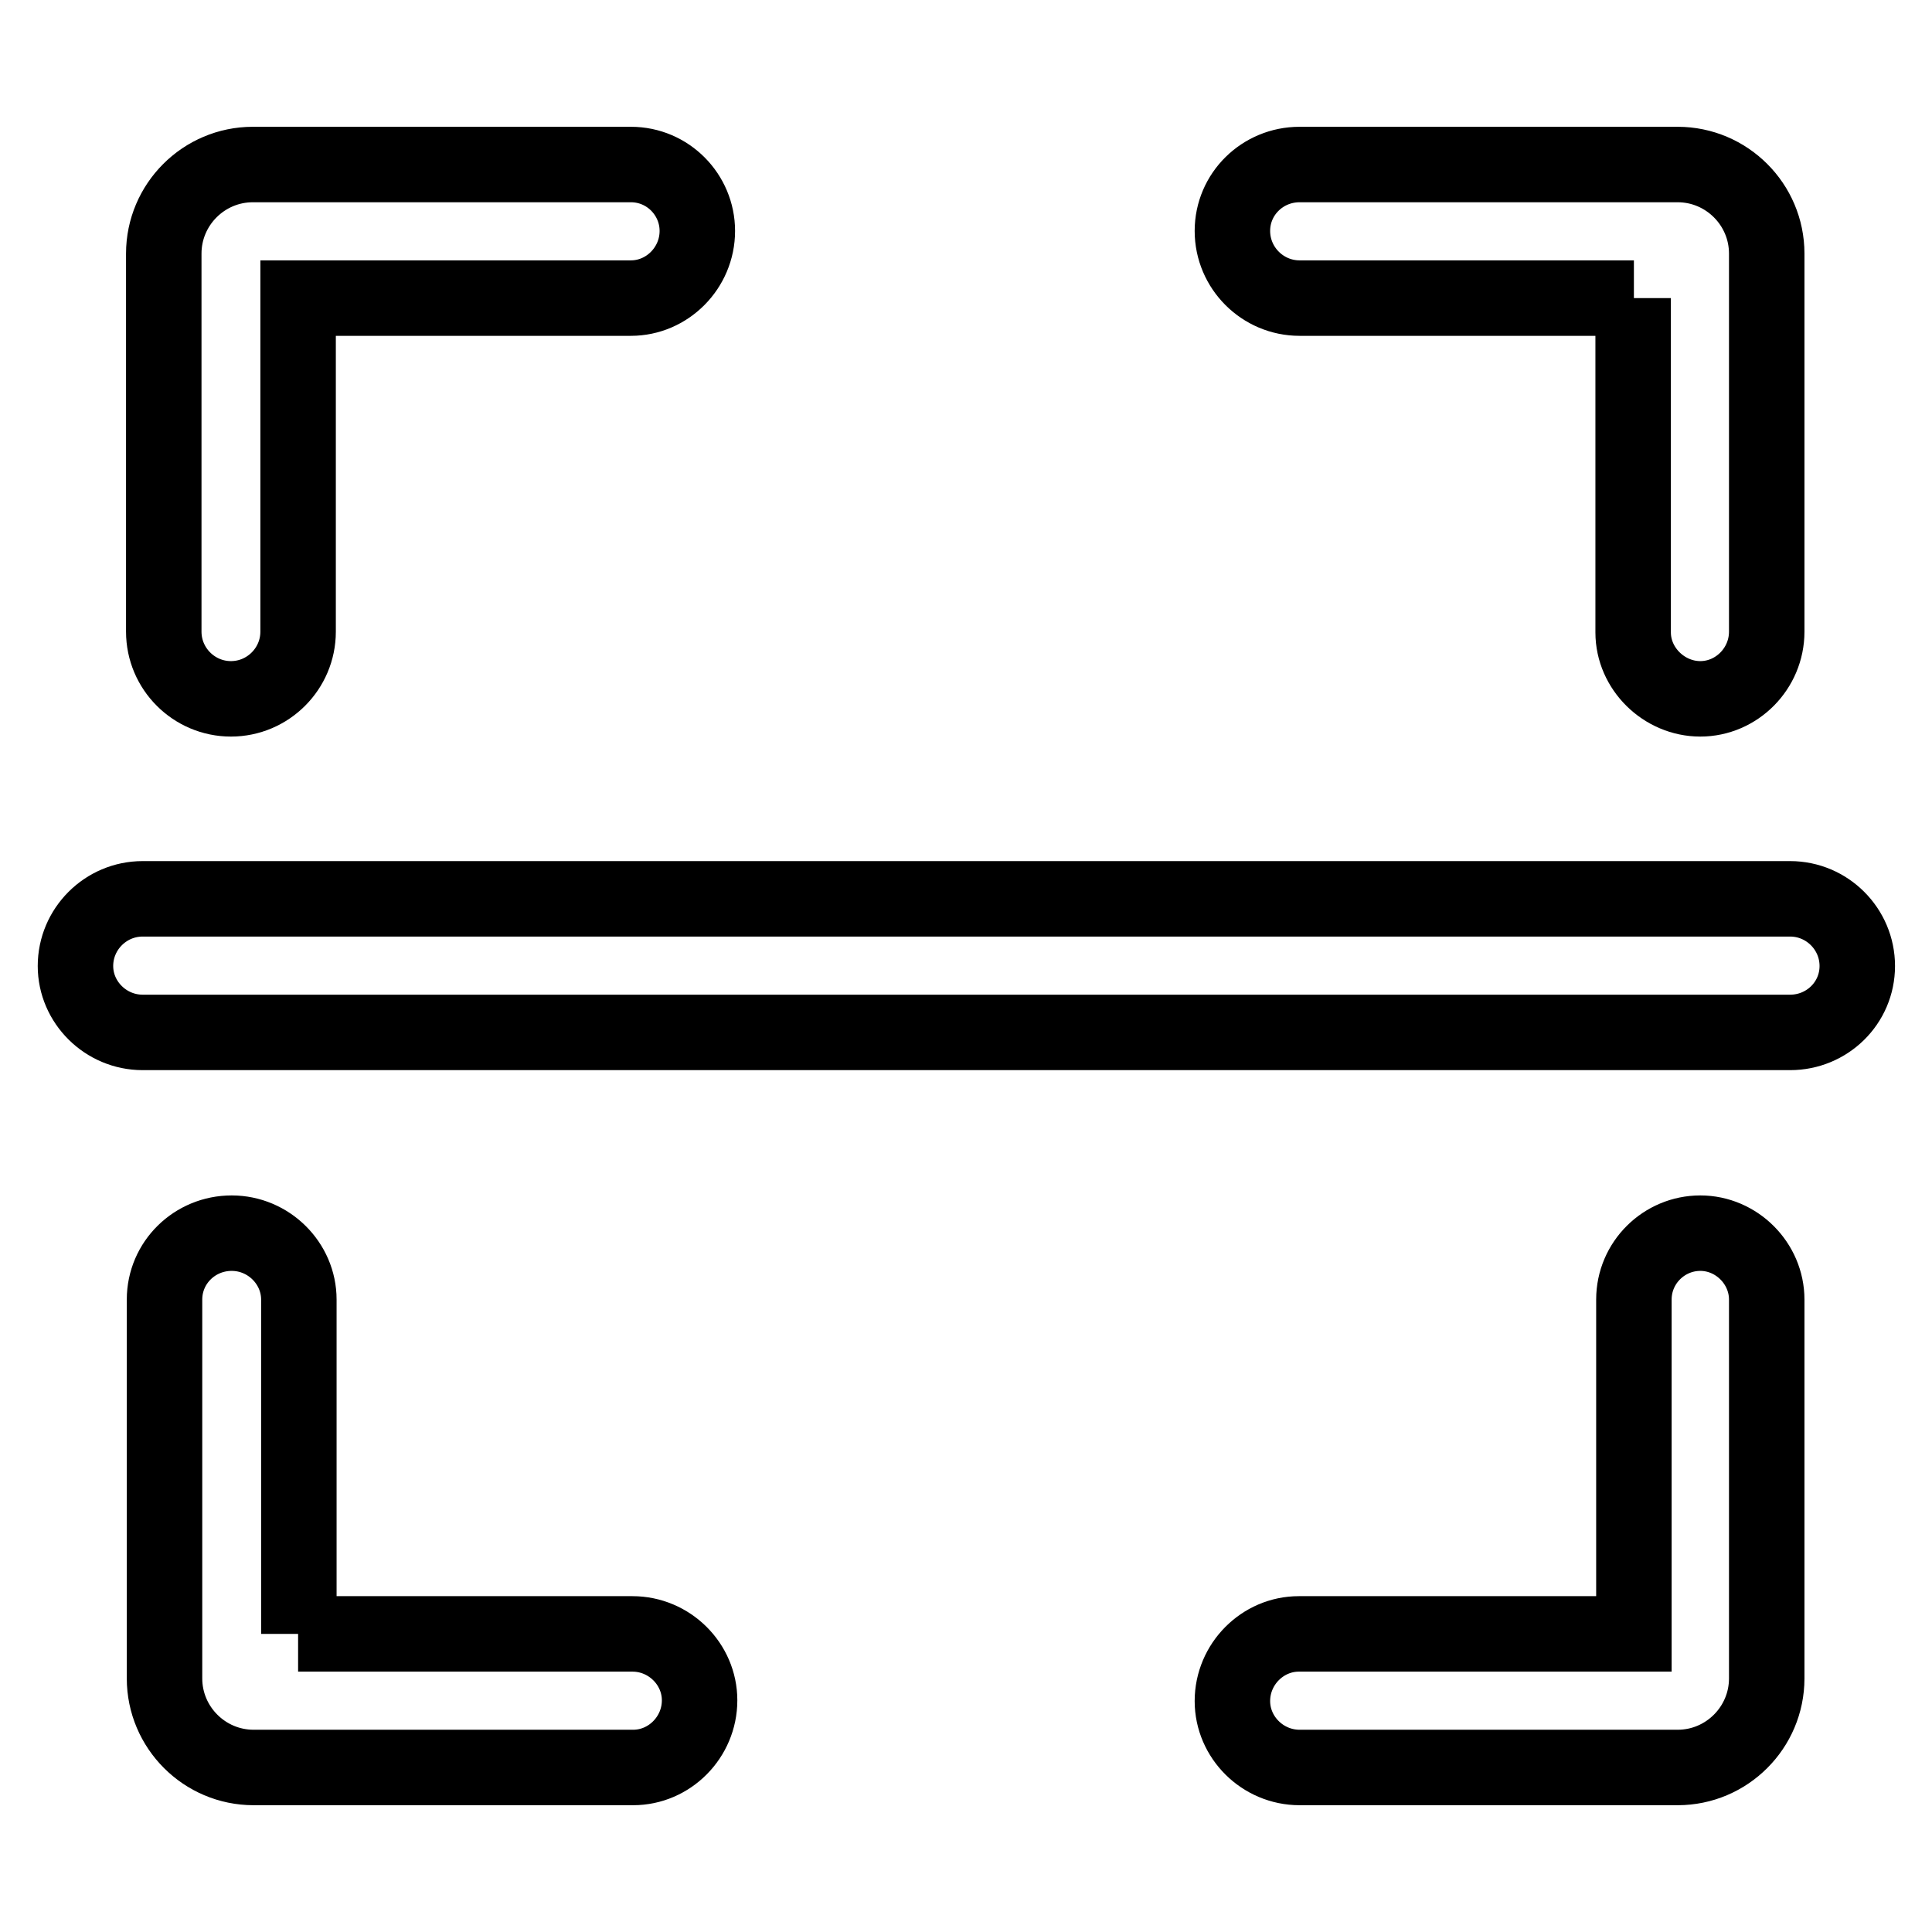 <?xml version="1.0" encoding="utf-8"?>
<!-- Svg Vector Icons : http://www.onlinewebfonts.com/icon -->
<!DOCTYPE svg PUBLIC "-//W3C//DTD SVG 1.1//EN" "http://www.w3.org/Graphics/SVG/1.1/DTD/svg11.dtd">
<svg version="1.1" xmlns="http://www.w3.org/2000/svg" xmlns:xlink="http://www.w3.org/1999/xlink" x="0px" y="0px" viewBox="0 0 256 256" enable-background="new 0 0 256 256" xml:space="preserve">
<g> <path stroke-width="10" fill-opacity="0" stroke="#000000"  d="M39.5,39.5v44.2c0,4.9-4,8.9-8.9,8.9s-8.9-4-8.9-8.9V33.6c0-6.5,5.3-11.8,11.8-11.8l0,0h50.1 c4.9,0,8.8,4,8.8,8.8c0,4.9-4,8.9-8.8,8.9H39.5z M39.5,216.5h44.3c4.9,0,8.9,4,8.9,8.8c0,4.9-4,8.9-8.8,8.9c0,0,0,0,0,0H33.6 c-6.5,0-11.8-5.3-11.8-11.8l0,0v-50.2c0-4.9,4-8.8,8.9-8.8s8.9,4,8.9,8.8l0,0V216.5z M18.9,119.1h218.3c4.9,0,8.9,4,8.9,8.9 c0,4.9-4,8.8-8.9,8.8H18.9c-4.9,0-8.9-4-8.9-8.8C10,123.1,14,119.1,18.9,119.1z M216.5,39.5h-44.3c-4.9,0-8.9-4-8.9-8.9 c0-4.9,4-8.8,8.9-8.8h50.1c6.5,0,11.8,5.3,11.8,11.8l0,0v50.1c0,4.9-4,8.9-8.8,8.9s-8.9-4-8.9-8.8c0,0,0,0,0,0V39.5L216.5,39.5z  M216.5,216.5v-44.3c0-4.9,4-8.8,8.8-8.8s8.8,4,8.8,8.8v50.2c0,6.5-5.3,11.8-11.8,11.8l0,0h-50.1c-4.9,0-8.9-4-8.9-8.8 c0-4.9,4-8.9,8.8-8.9c0,0,0,0,0,0H216.5L216.5,216.5z"/></g>
</svg>